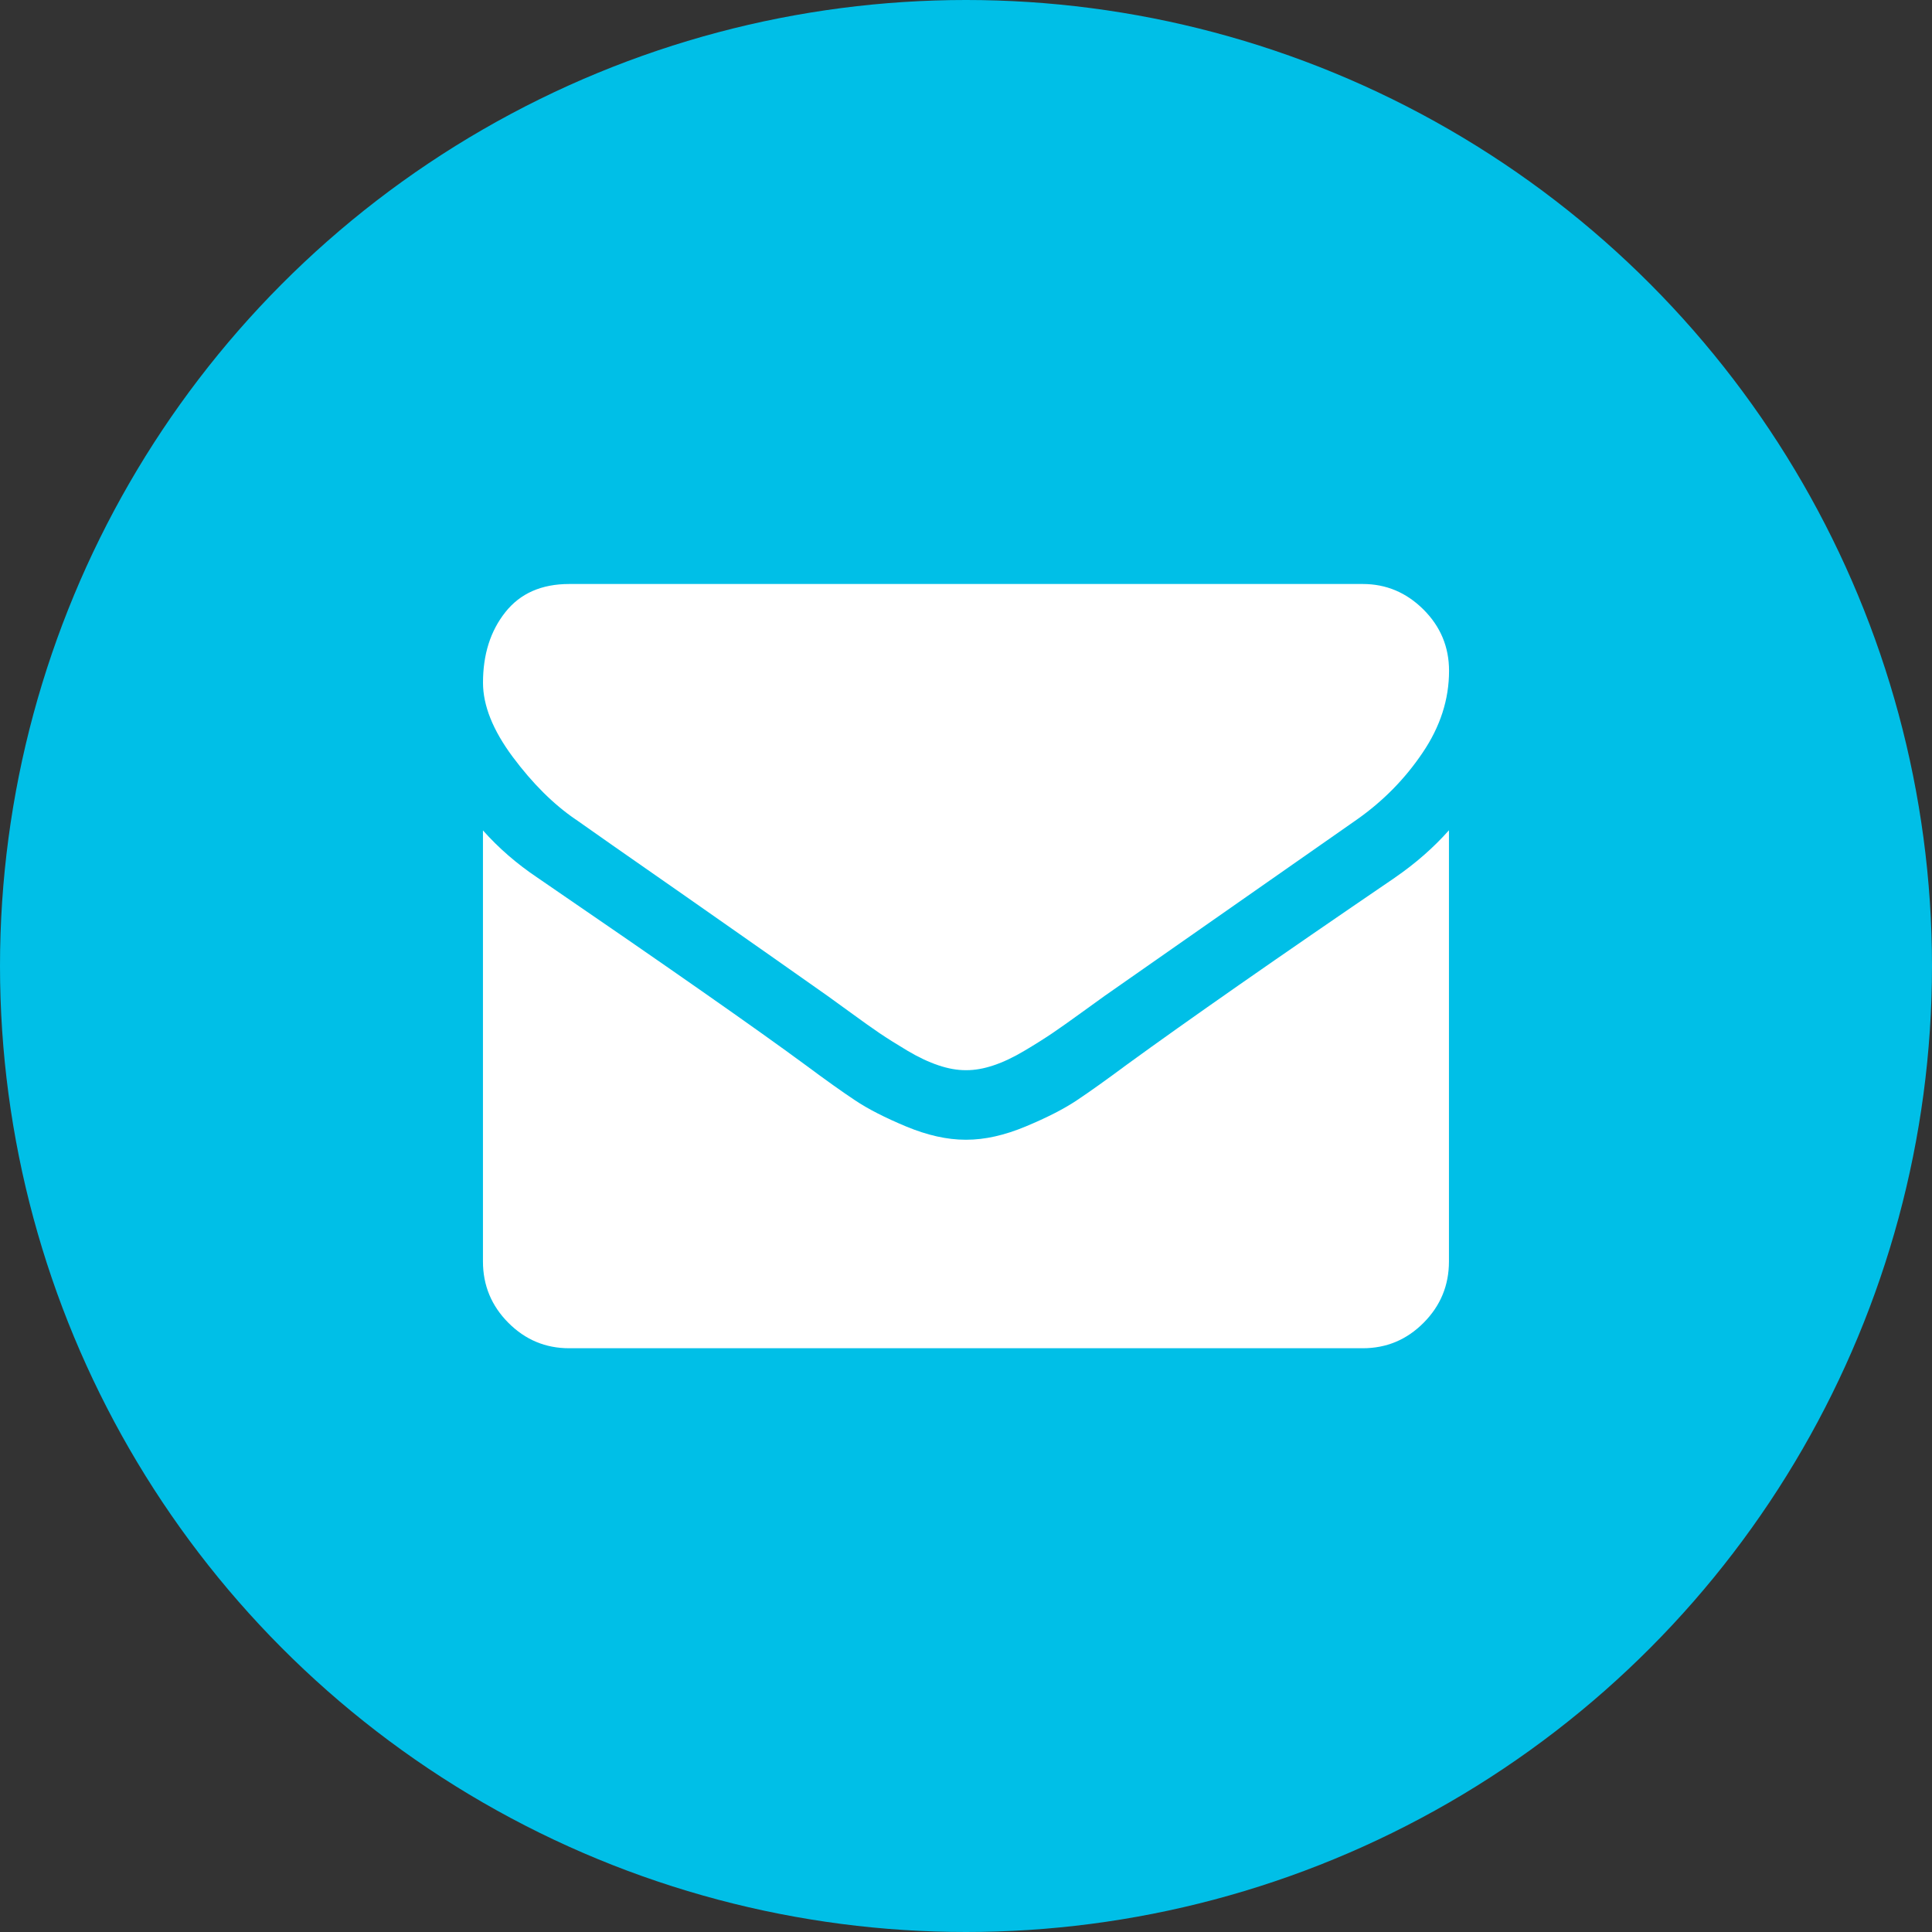 <svg width="40" height="40" viewBox="0 0 40 40" xmlns="http://www.w3.org/2000/svg">
  <rect x="0" y="0" width="40" height="40" fill="#333333" stroke="none"/>
  <title>
    icon-envelope
  </title>
  <g fill="none" fill-rule="evenodd">
    <circle fill="#00BFE7" cx="20" cy="20" r="20"/>
    <g fill="#FFF">
      <path d="M11.92 16.966c.253.18 1.015.714 2.288 1.6 1.272.89 2.247 1.573 2.924 2.052.074.052.232.167.474.343.242.177.443.32.602.428.16.108.354.23.58.365.228.135.442.236.643.303.202.068.388.1.56.1h.02c.172 0 .358-.032.56-.1.2-.067.414-.168.64-.303.228-.135.42-.257.58-.365.16-.11.362-.25.604-.427.242-.175.4-.29.474-.342l5.224-3.652c.543-.382.996-.843 1.36-1.383.366-.54.548-1.104.548-1.696 0-.495-.177-.918-.53-1.27-.354-.352-.772-.528-1.256-.528H11.786c-.573 0-1.014.193-1.323.583-.31.39-.463.877-.463 1.46 0 .473.205.984.614 1.535.41.55.844.983 1.306 1.298z"/>
      <path d="M28.884 18.168c-2.44 1.663-4.293 2.956-5.558 3.877-.424.315-.768.56-1.032.736-.265.177-.616.357-1.055.54-.44.184-.85.276-1.23.276h-.02c-.38 0-.79-.092-1.23-.275-.438-.183-.79-.363-1.054-.54-.264-.175-.608-.42-1.032-.735-1.004-.74-2.853-2.034-5.547-3.877-.424-.284-.8-.61-1.127-.977v8.923c0 .495.175.918.525 1.27.35.352.77.528 1.26.528h16.43c.49 0 .91-.175 1.26-.527.35-.352.525-.775.525-1.27V17.19c-.32.36-.692.686-1.116.978z"/>
    </g>
  </g>
</svg>